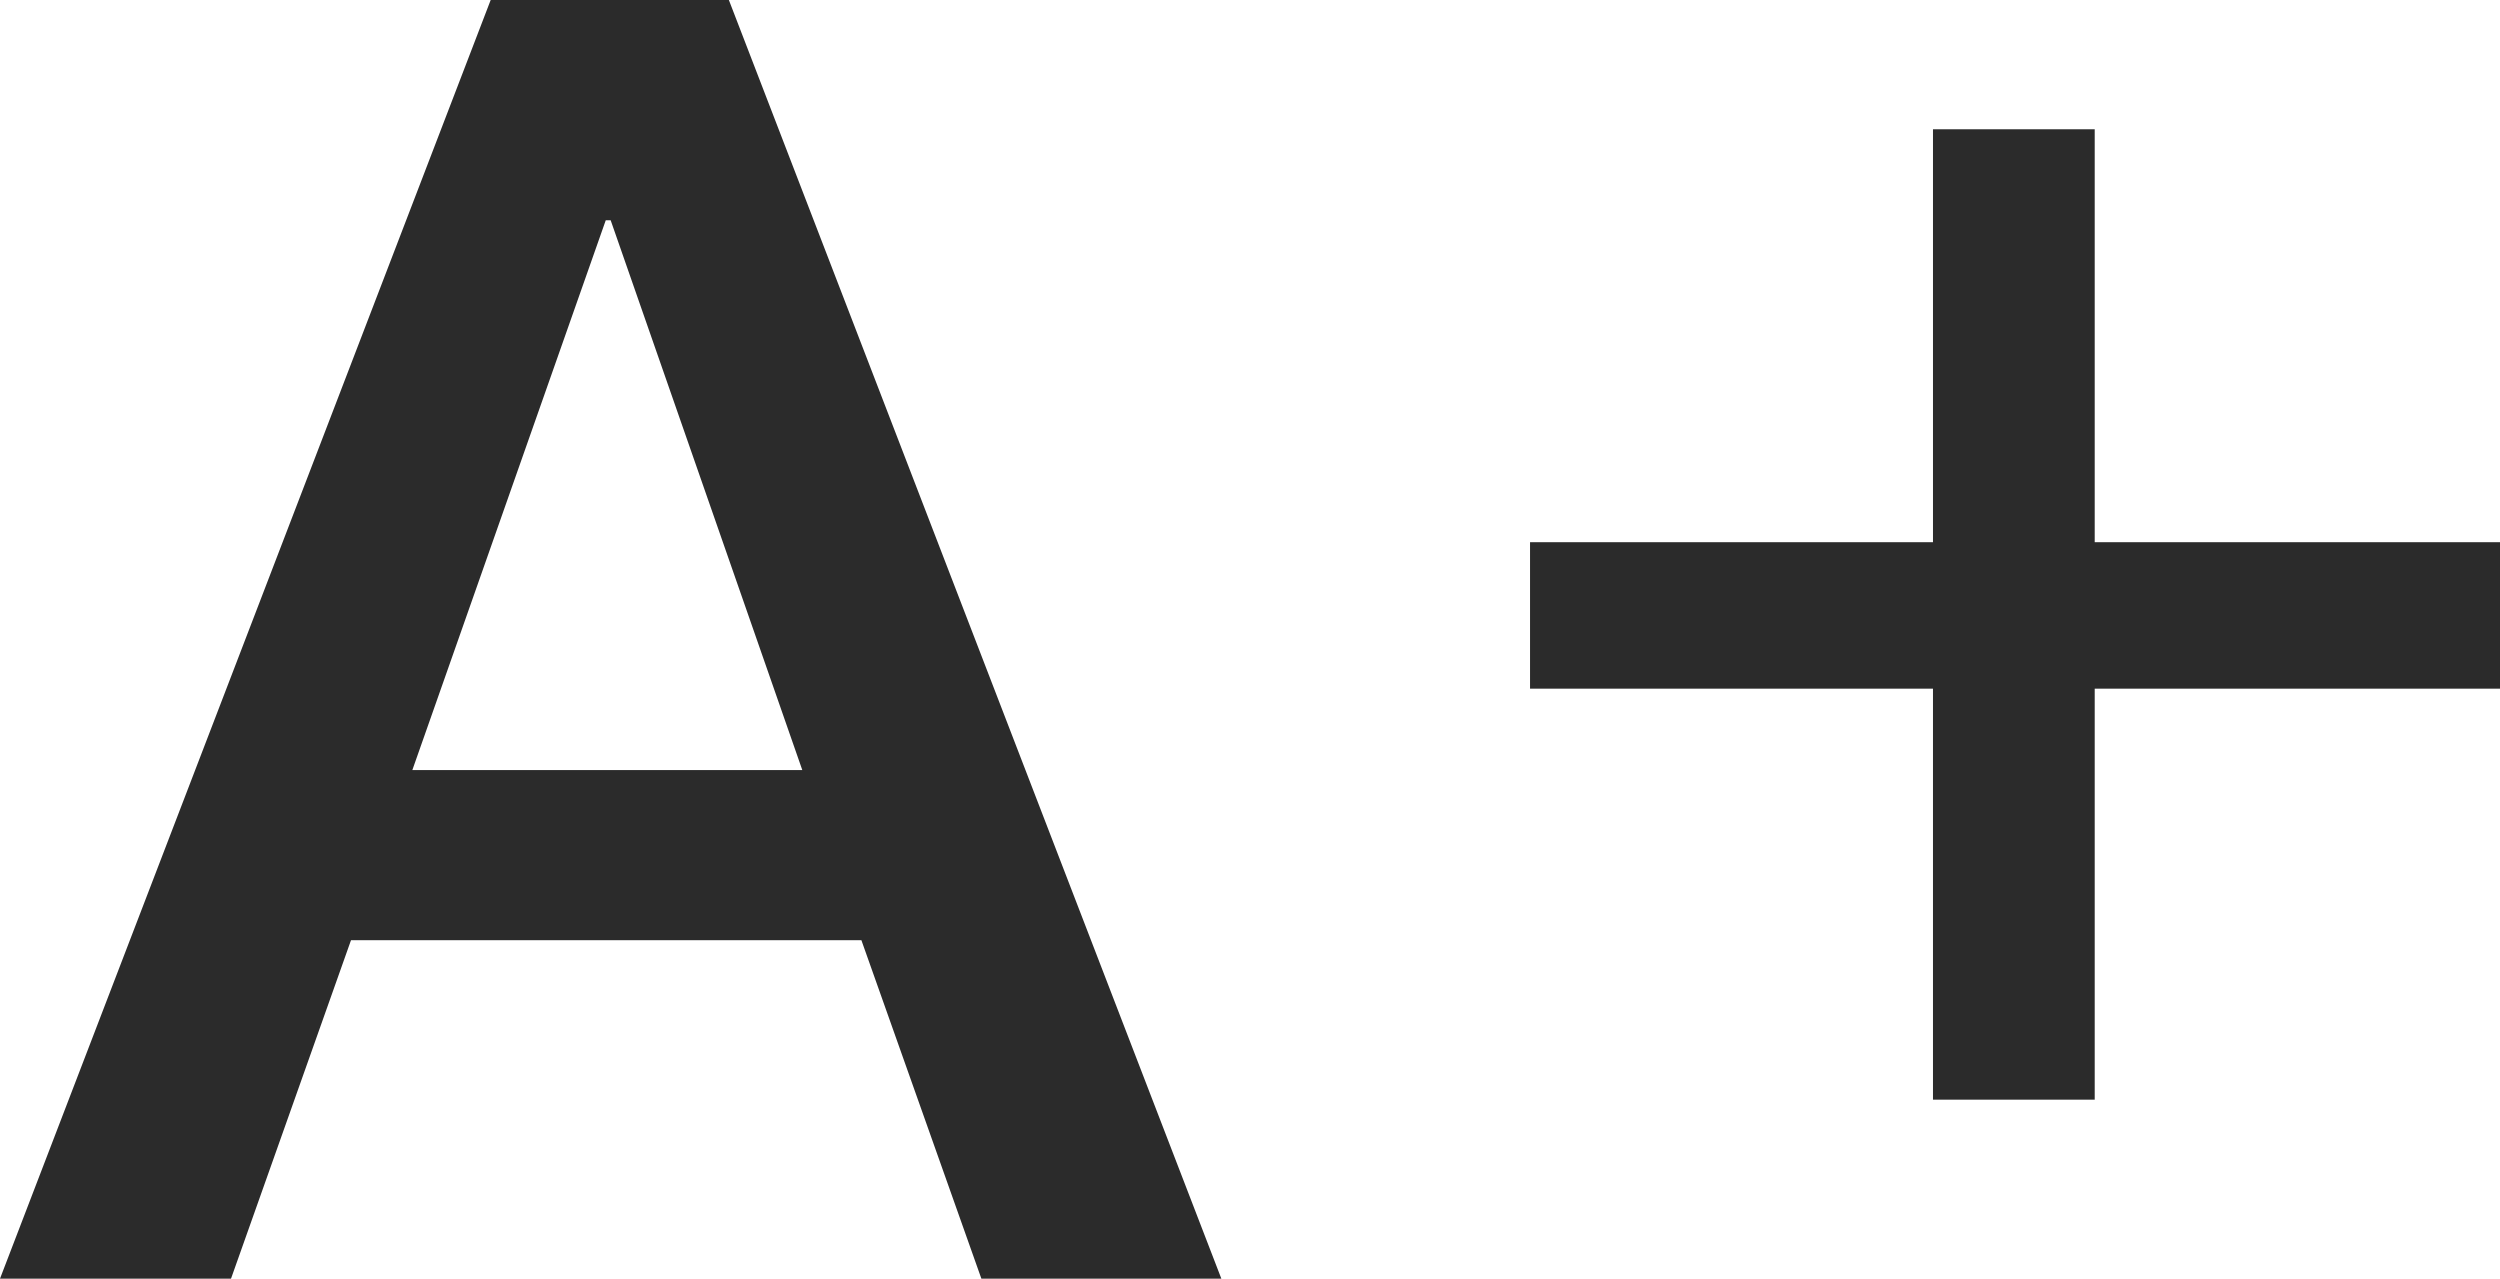 <svg xmlns="http://www.w3.org/2000/svg" width="22.336" height="11.424" viewBox="0 0 22.336 11.424">
  <g id="Group_89" data-name="Group 89" transform="translate(-671 -42.288)">
    <path id="Path_3" data-name="Path 3" d="M4.272-11.424H6.4L10.8,0H8.656L7.584-3.024H3.024L1.952,0H-.112Zm-.7,6.88H7.056L5.344-9.456H5.3Z" transform="translate(671.112 53.712)" fill="#2b2b2b"/>
    <path id="Path_9" data-name="Path 9" d="M10.149-5.559H6.528v3.672H5.083V-5.559h-3.6V-6.868h3.6v-3.689H6.528v3.689h3.621Z" transform="translate(683.187 54)" fill="#2b2b2b"/>
  </g>
</svg>
